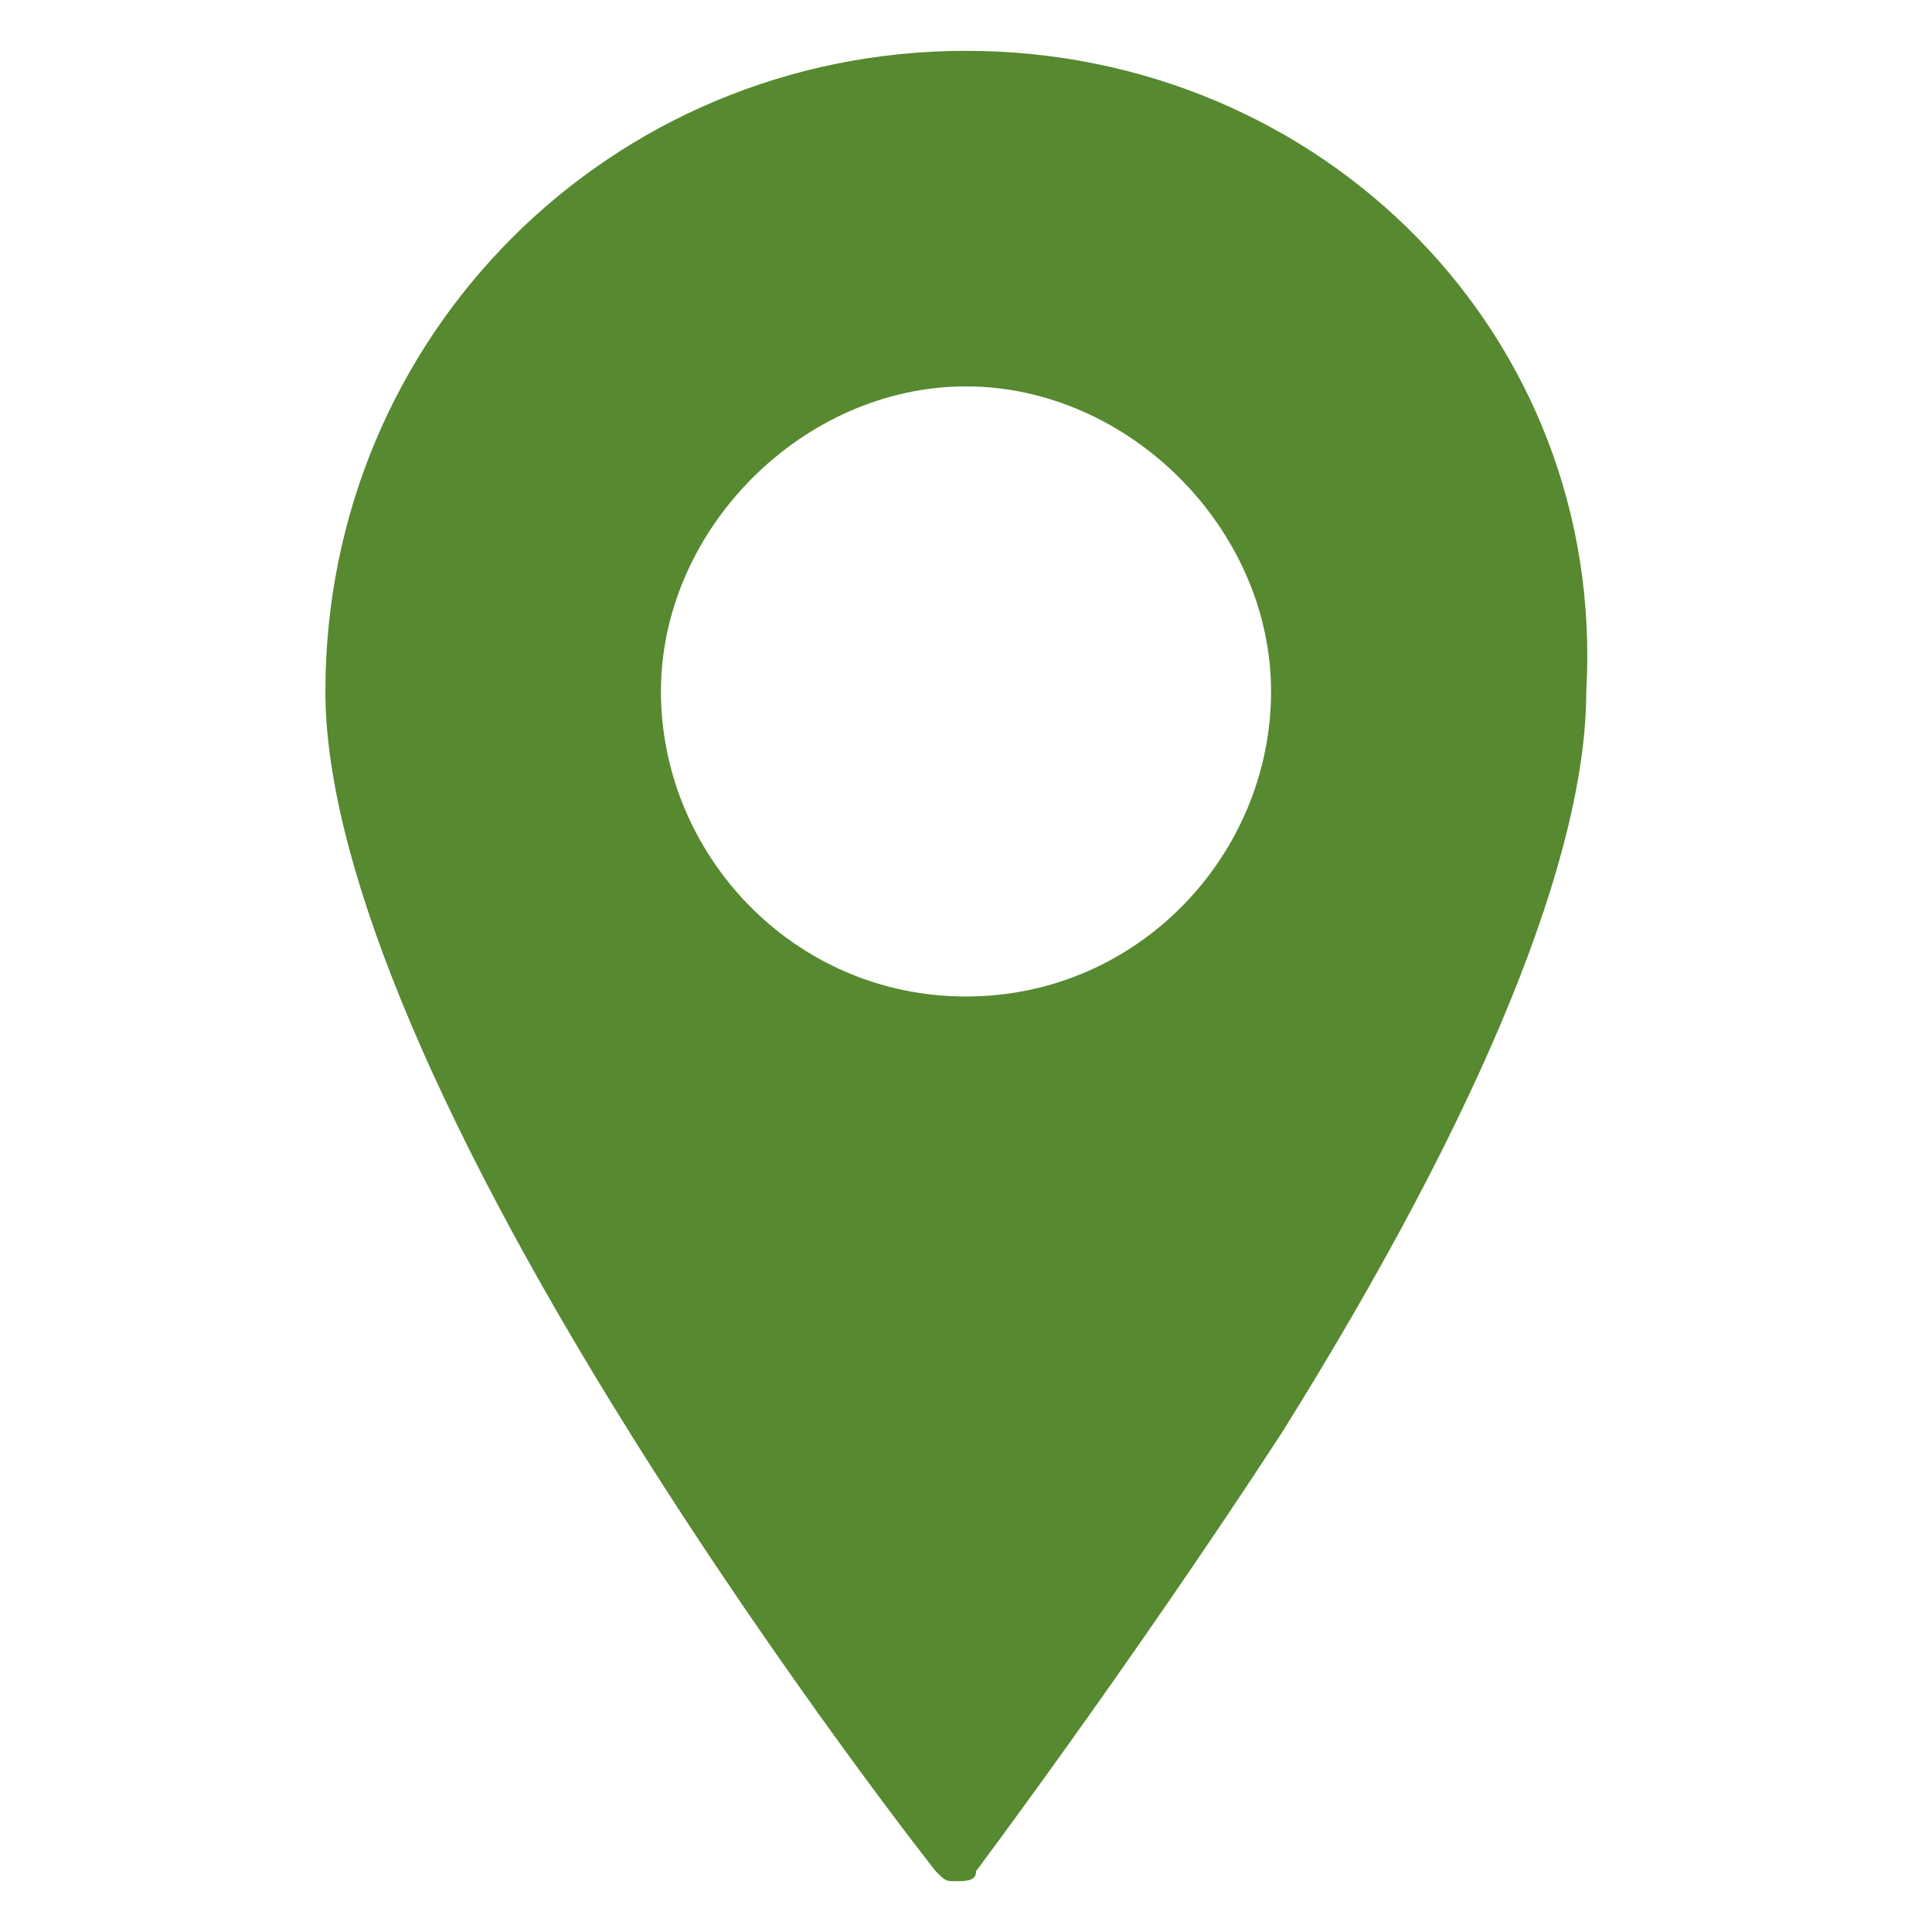 <?xml version="1.0" encoding="utf-8"?>
<!-- Generator: Adobe Illustrator 28.2.0, SVG Export Plug-In . SVG Version: 6.00 Build 0)  -->
<svg version="1.1" id="Ebene_1" xmlns="http://www.w3.org/2000/svg" xmlns:xlink="http://www.w3.org/1999/xlink" x="0px" y="0px"
	 viewBox="0 0 19 19" style="enable-background:new 0 0 19 19;" xml:space="preserve">
<style type="text/css">
	.st0{display:none;}
	.st1{display:inline;fill:#578930;}
	.st2{fill:#578930;}
	.st3{display:none;fill:#578930;}
</style>
<g id="_x36__1_" class="st0">
	<path class="st1" d="M9.8,11.5c-0.1,0.1-0.2,0.1-0.3,0.1s-0.2,0-0.3-0.1l-8.4-5c-0.1-0.1-0.3,0-0.3,0.2v7.5c0,0.8,0.6,1.4,1.4,1.4
		h15.2c0.8,0,1.4-0.6,1.4-1.4V6.7c0-0.1-0.2-0.2-0.3-0.2L9.8,11.5z"/>
	<path class="st1" d="M9.9,9.9l8.5-5c0.1,0,0.1-0.1,0.1-0.2c-0.1-0.7-0.7-1.3-1.4-1.3H1.9C1.2,3.4,0.6,4,0.5,4.7
		c0,0.1,0,0.1,0.1,0.2l8.5,5C9.4,10,9.6,10,9.9,9.9z"/>
</g>
<path id="_x37__1_" class="st2" d="M9.5,0.5C6,0.5,3.2,3.3,3.2,6.8c0,1.6,1,4.1,3,7.3c1.5,2.4,3,4.3,3,4.3c0.1,0.1,0.1,0.1,0.2,0.1
	l0,0c0.1,0,0.2,0,0.2-0.1c0,0,1.5-2,3-4.3c2-3.2,3-5.7,3-7.3C15.8,3.3,13,0.5,9.5,0.5z M9.5,9.8c-1.7,0-3-1.4-3-3s1.4-3,3-3
	s3,1.4,3,3S11.2,9.8,9.5,9.8z"/>
</svg>
